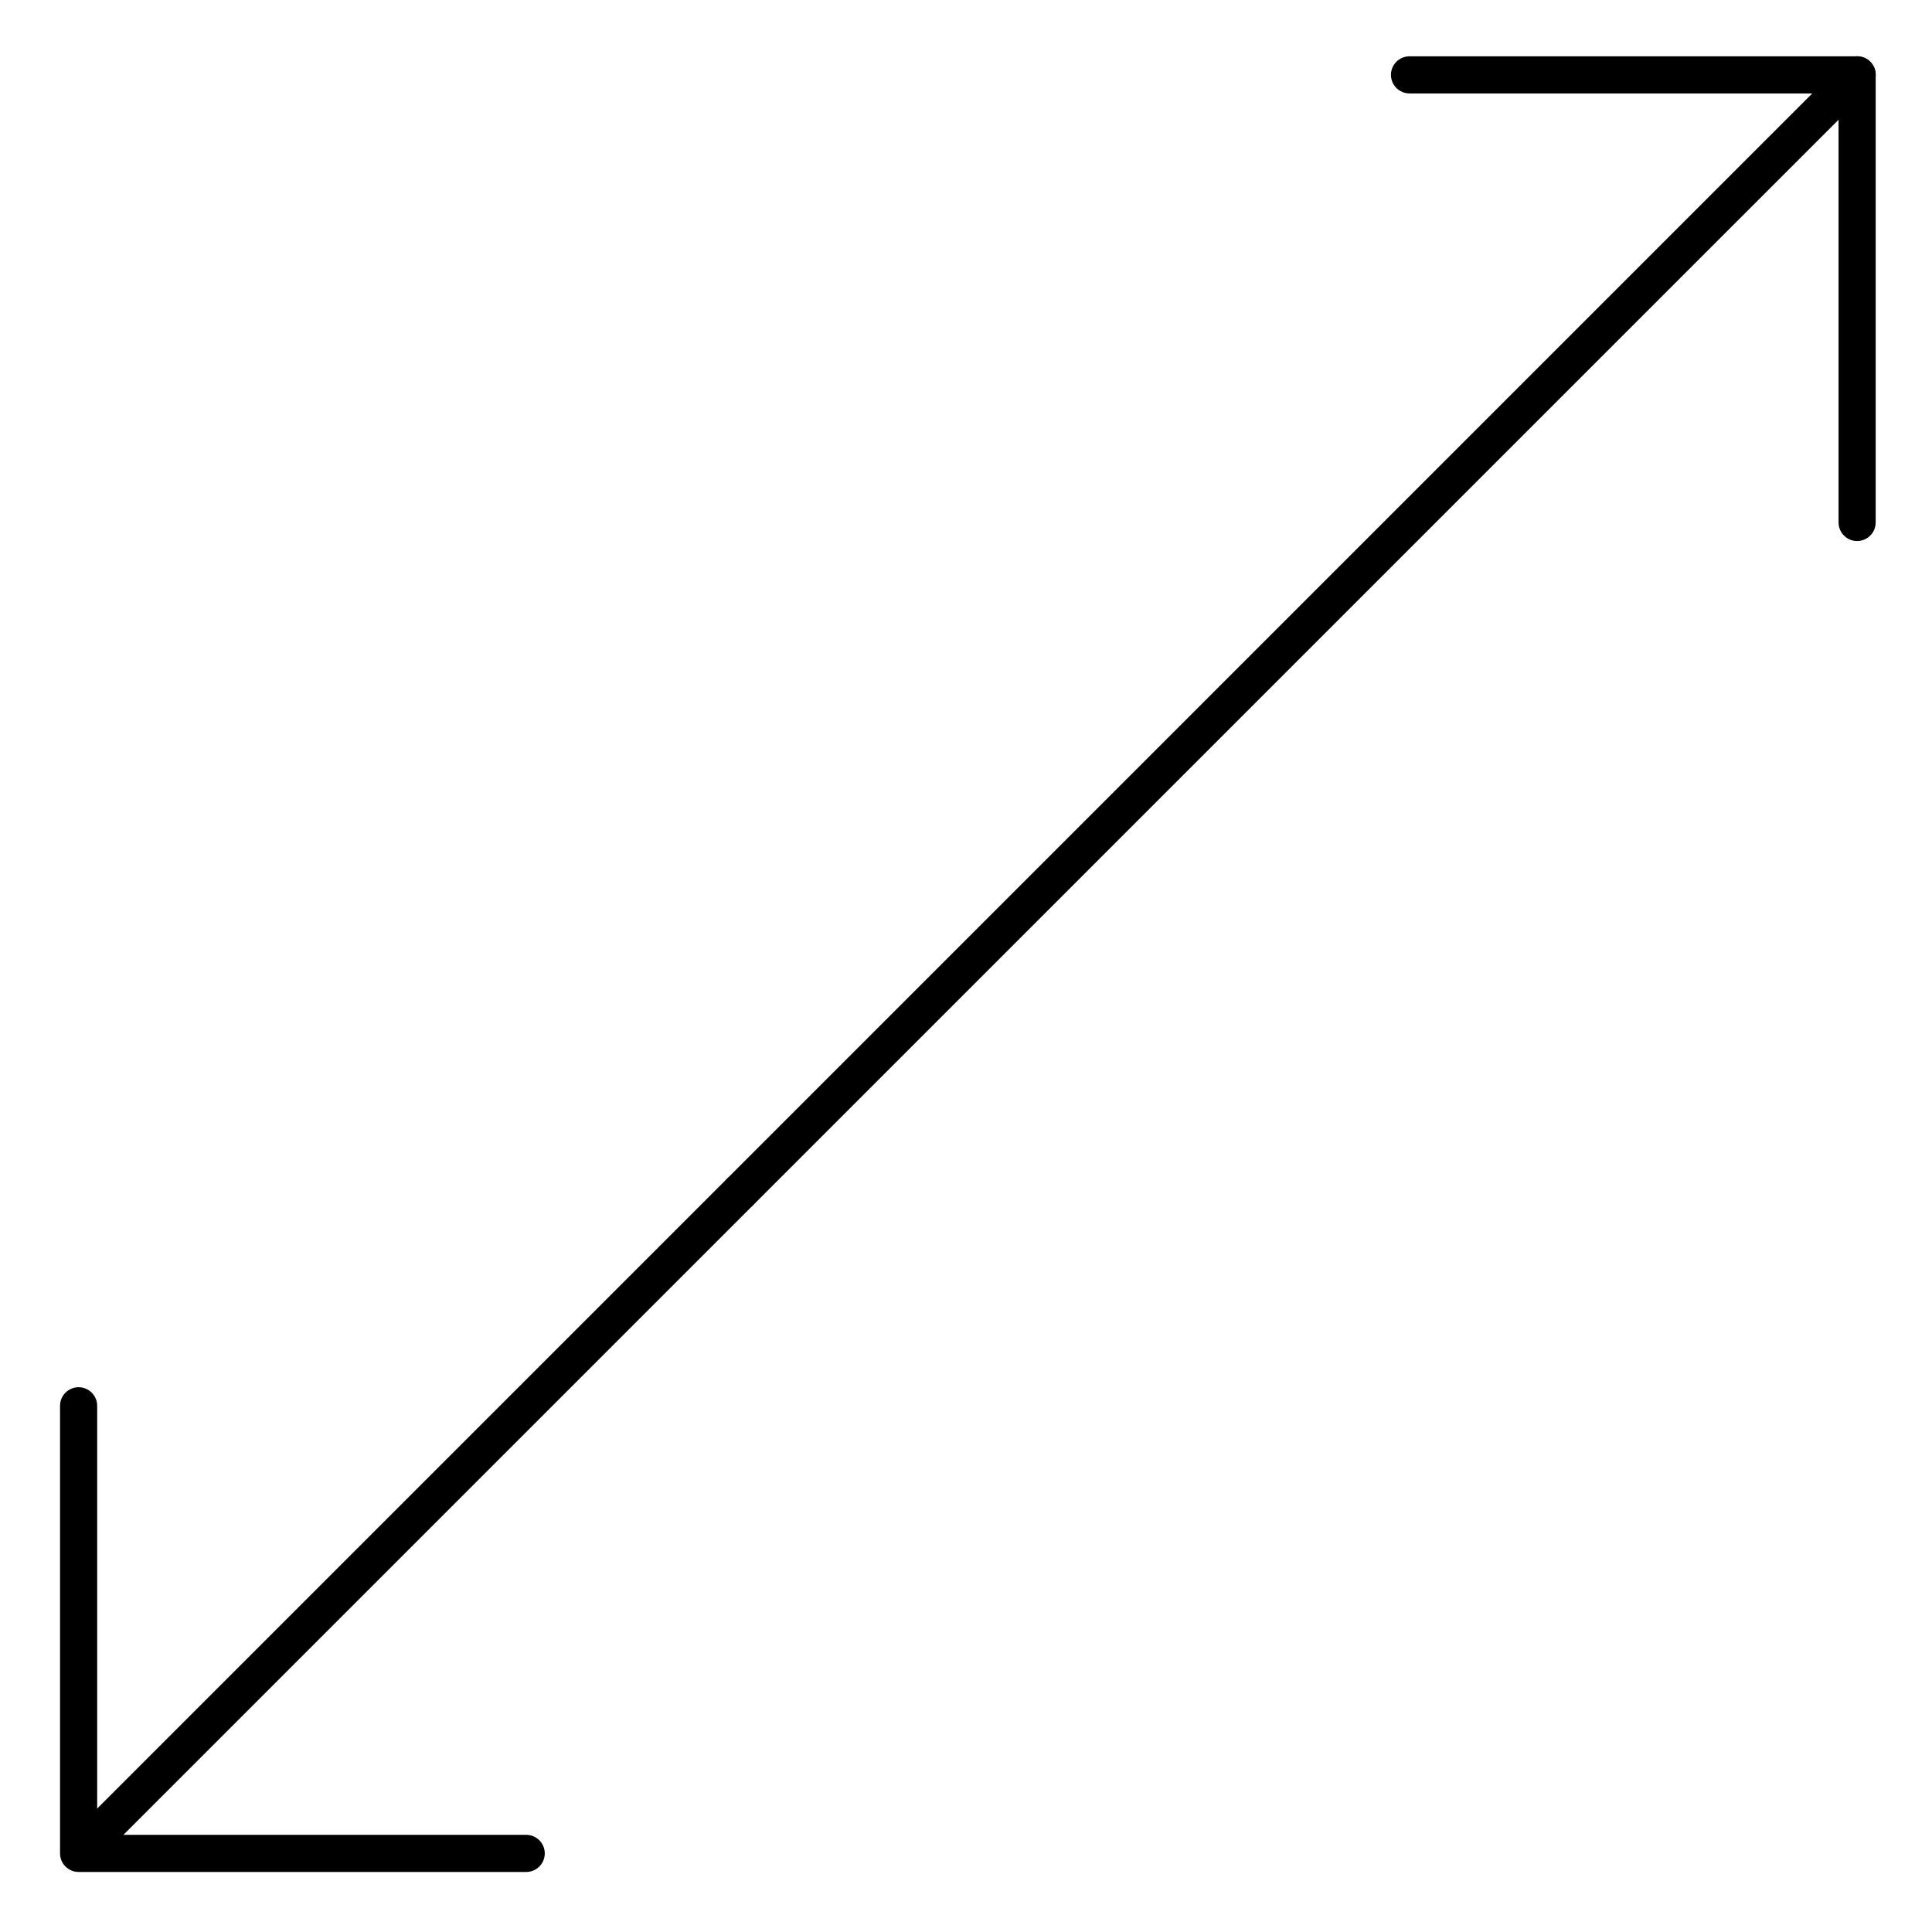 <?xml version="1.0" encoding="UTF-8"?>
<!-- Uploaded to: SVG Repo, www.svgrepo.com, Generator: SVG Repo Mixer Tools -->
<svg fill="#000000" width="800px" height="800px" version="1.1" viewBox="144 144 512 512" xmlns="http://www.w3.org/2000/svg">
 <g>
  <path d="m340.13 464.79c-1.988 0-3.781-1.199-4.543-3.035-0.762-1.836-0.344-3.949 1.059-5.359l296.03-296.04c1.926-1.926 5.043-1.926 6.969 0 1.922 1.922 1.922 5.043 0 6.965l-296.04 296.03c-0.922 0.922-2.172 1.438-3.473 1.438z"/>
  <path d="m165.15 639.77c-1.305 0-2.555-0.523-3.477-1.445-1.918-1.922-1.918-5.035 0-6.957l174.98-174.98c1.93-1.863 5-1.836 6.898 0.062 1.895 1.895 1.922 4.965 0.059 6.894l-174.98 174.98c-0.922 0.926-2.176 1.445-3.481 1.445z"/>
  <path d="m283.45 640.09h-118.62c-2.715 0-4.918-2.203-4.918-4.918v-118.62c0-2.719 2.203-4.922 4.918-4.922 2.719 0 4.922 2.203 4.922 4.922v113.7h113.7c2.715 0 4.918 2.203 4.918 4.922 0 2.715-2.203 4.918-4.918 4.918z"/>
  <path d="m636.16 287.38c-2.719 0-4.922-2.203-4.922-4.918v-113.7h-113.7c-2.719 0-4.922-2.203-4.922-4.922 0-2.715 2.203-4.918 4.922-4.918h118.62c1.305 0 2.555 0.52 3.477 1.441 0.926 0.922 1.441 2.172 1.441 3.477v118.62c0 1.305-0.516 2.555-1.441 3.477-0.922 0.922-2.172 1.441-3.477 1.441z"/>
 </g>
</svg>